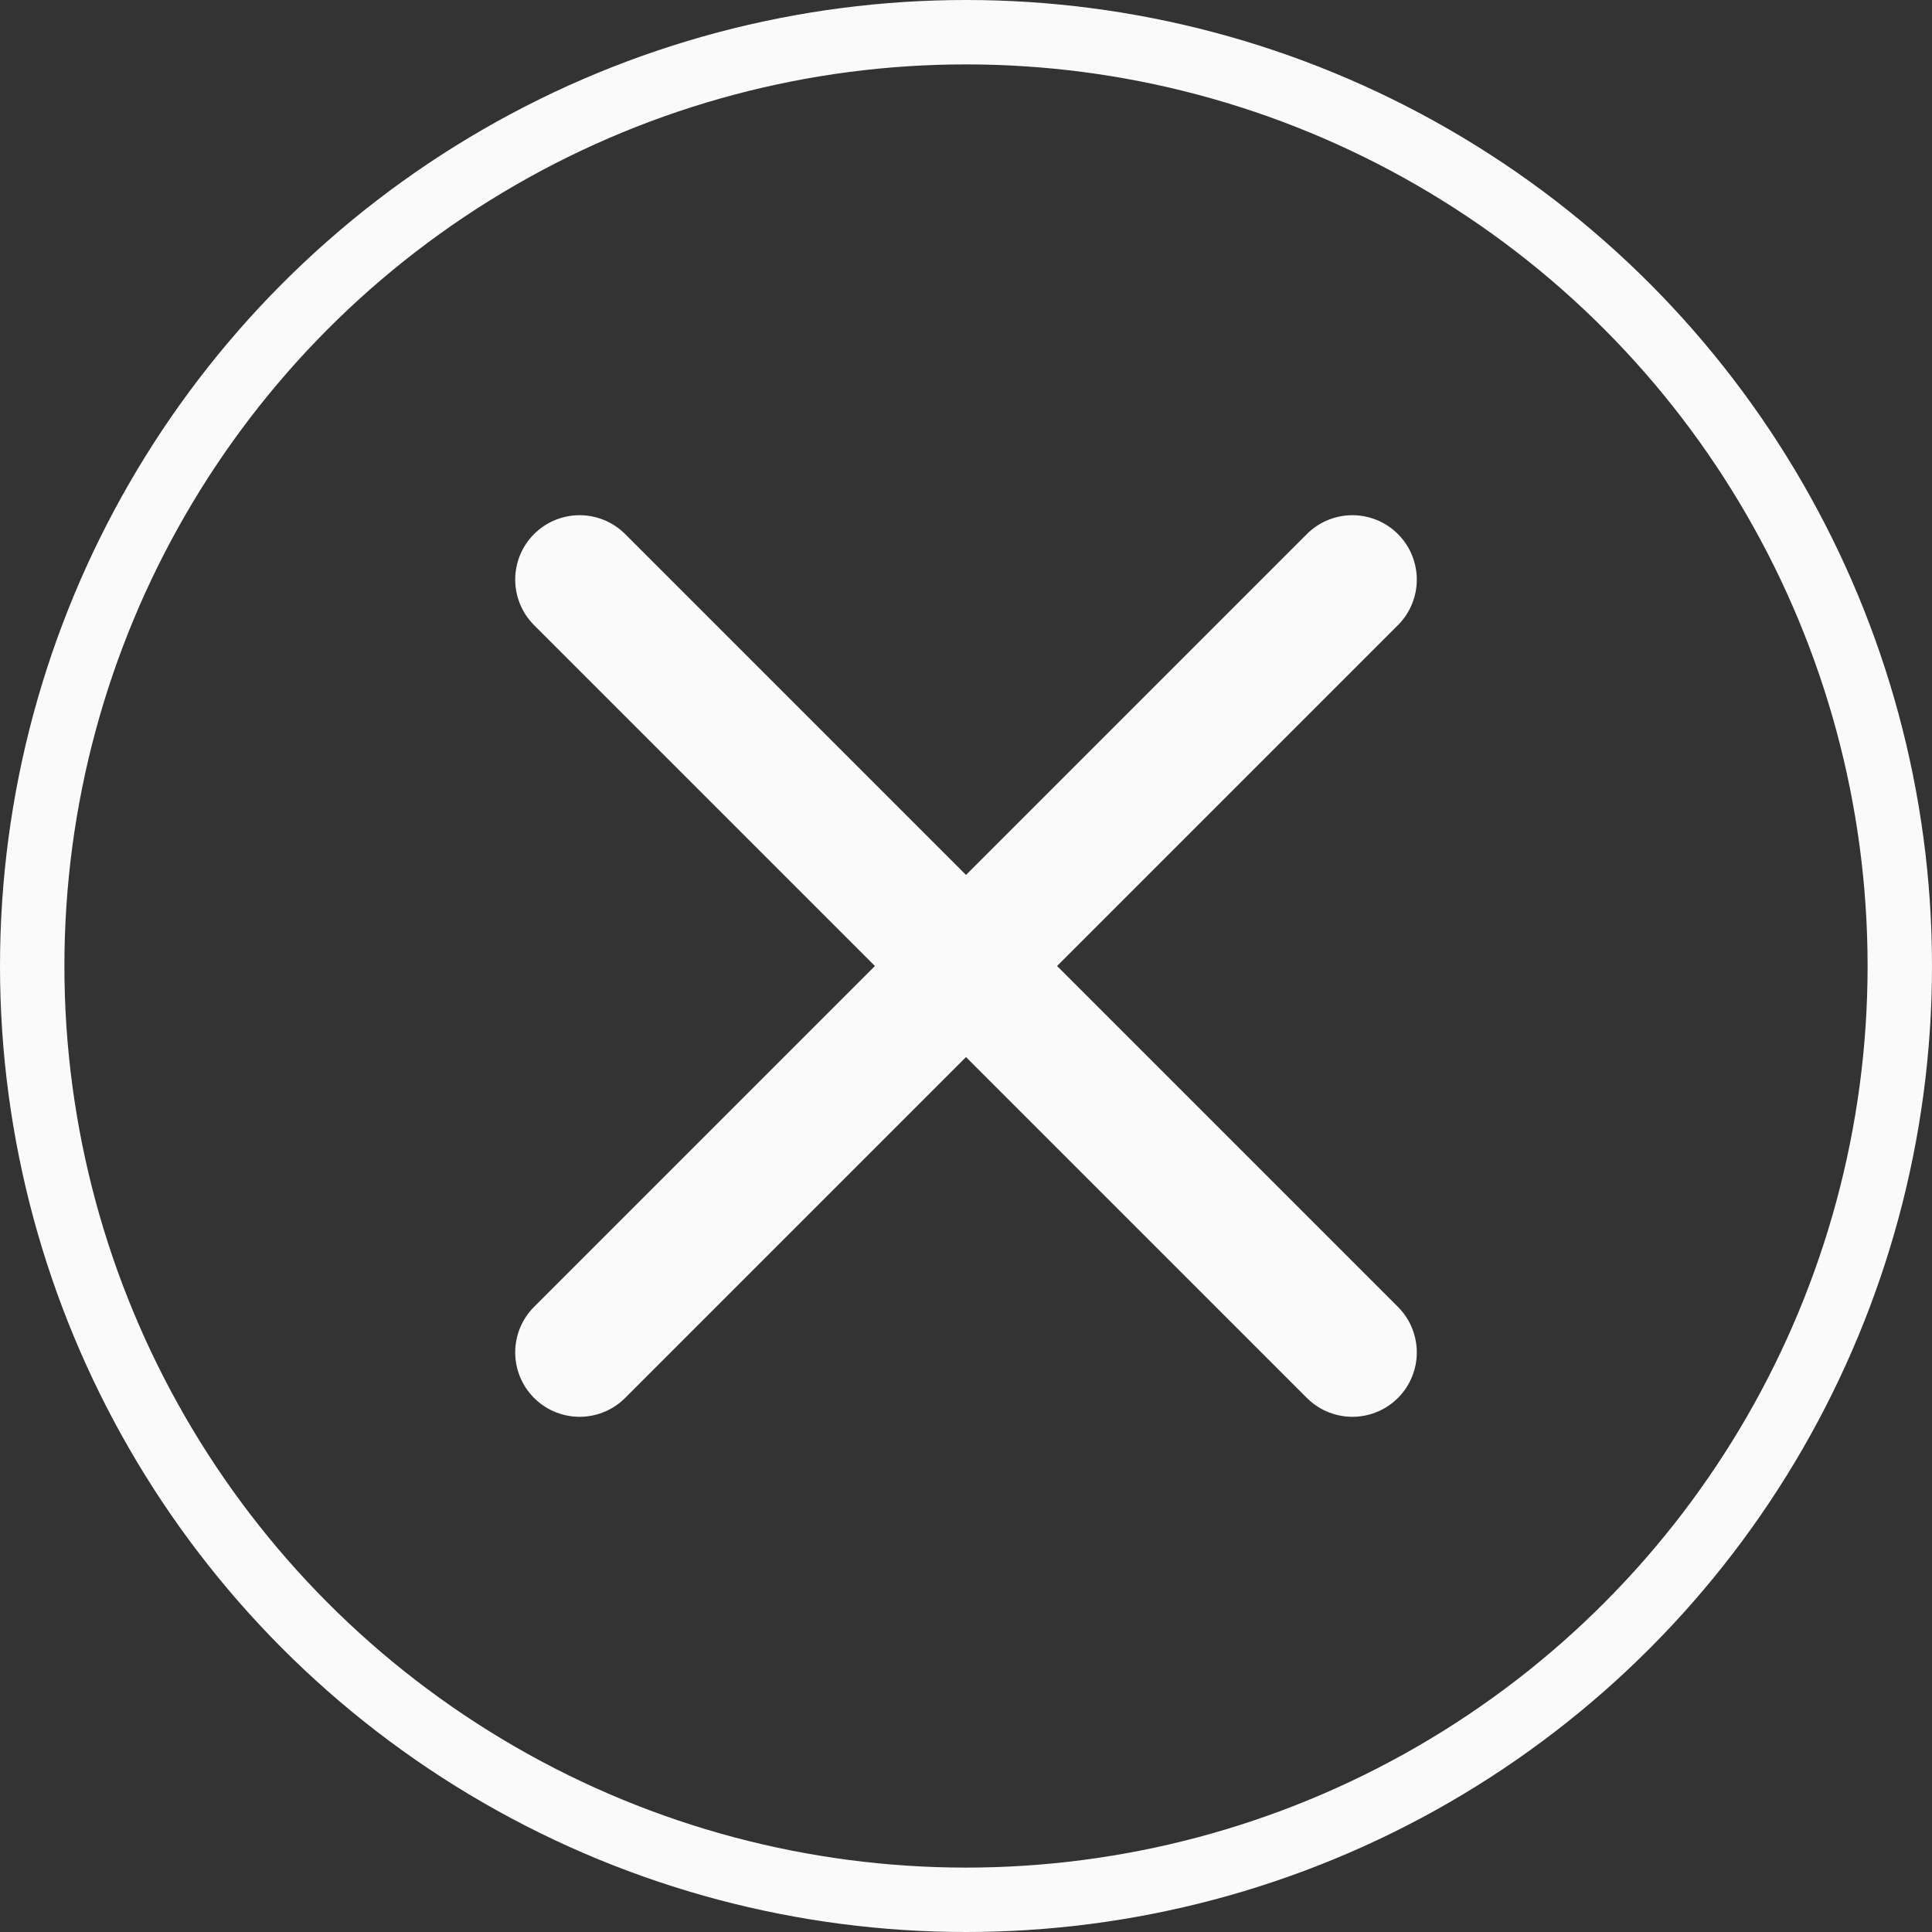 <svg width="30" height="30" viewBox="0 0 30 30" fill="none" xmlns="http://www.w3.org/2000/svg">
<rect x="0" y="0" width="30" height="30" fill="#333333" stroke="none"/>
<circle cx="15" cy="15" r="14.5" stroke="#FAFAFA"/>
<path d="M21 9L9 21M9 9L21 21" stroke="#FAFAFA" stroke-width="2" stroke-linecap="round" stroke-linejoin="round"/>
</svg>
